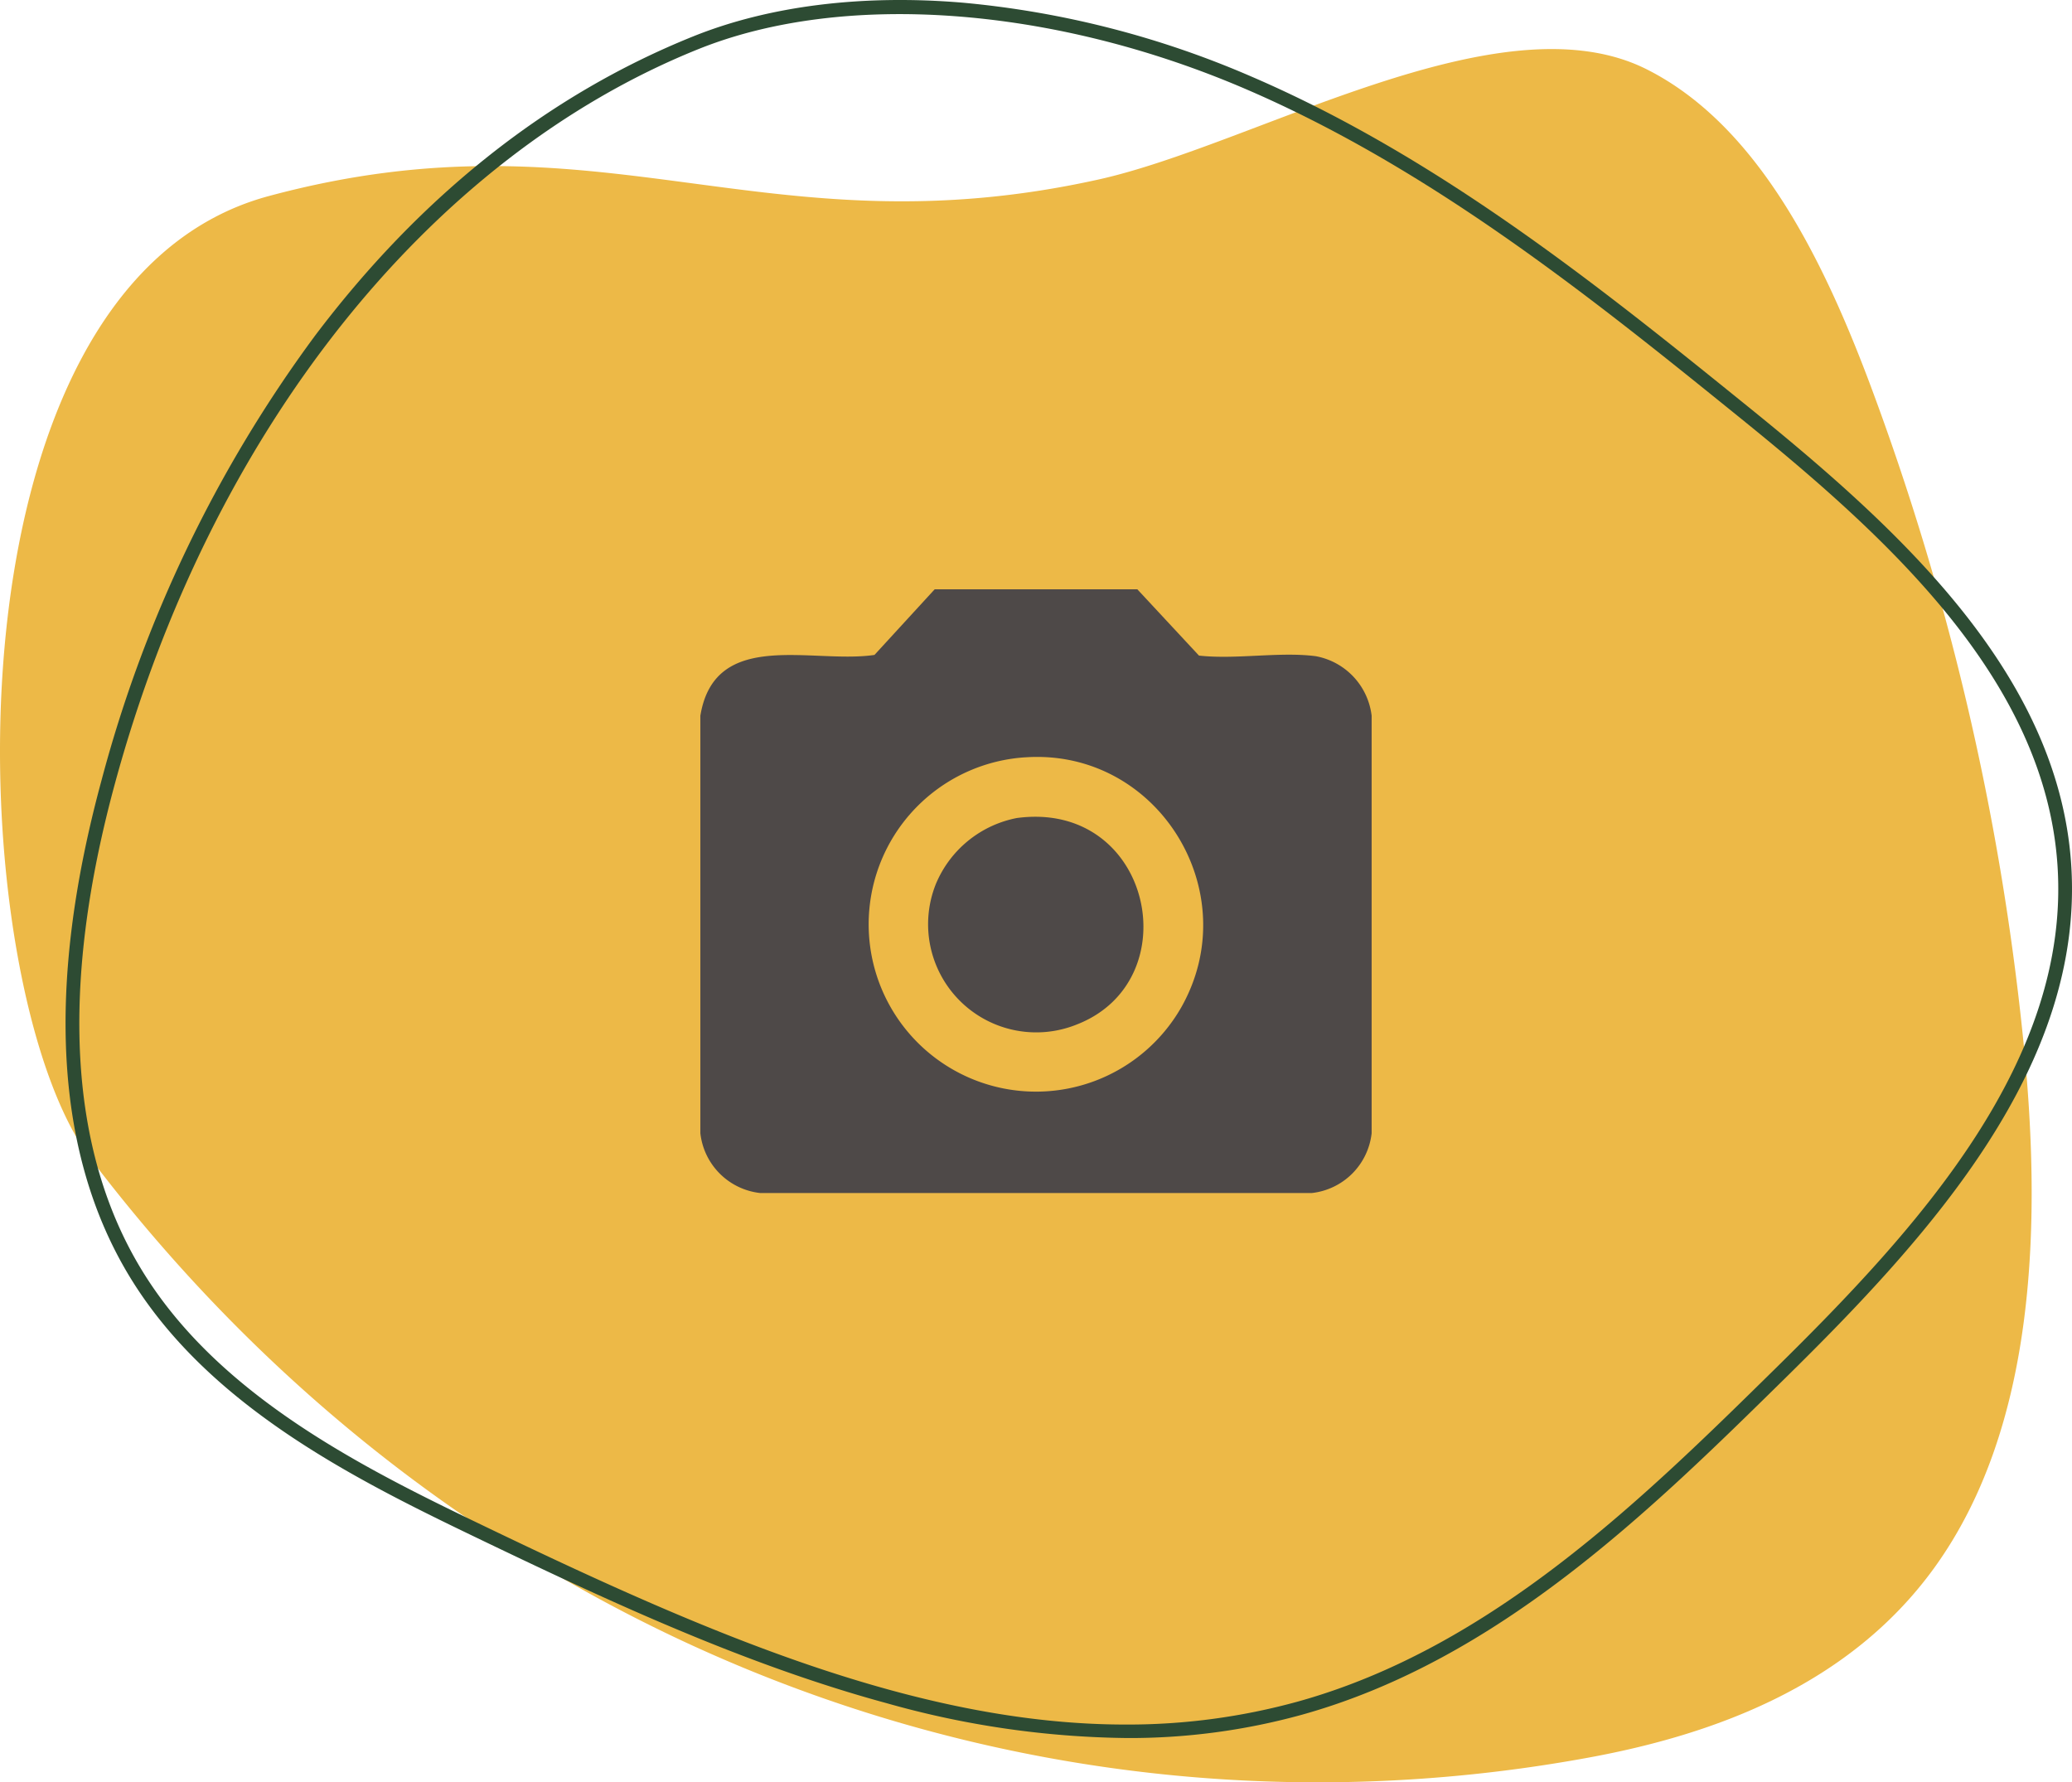 <svg xmlns="http://www.w3.org/2000/svg" xmlns:xlink="http://www.w3.org/1999/xlink" width="219.351" height="188.677" viewBox="0 0 219.351 188.677">
  <defs>
    <clipPath id="clip-path">
      <rect id="Rectangle_239" data-name="Rectangle 239" width="219.351" height="188.677" fill="none"/>
    </clipPath>
    <clipPath id="clip-path-2">
      <rect id="Rectangle_289" data-name="Rectangle 289" width="71.065" height="63.91" fill="#4e4948"/>
    </clipPath>
  </defs>
  <g id="Group_671" data-name="Group 671" transform="translate(-1132.689 -1099.977)">
    <g id="Group_446" data-name="Group 446" transform="translate(1132.689 1099.977)">
      <g id="Group_445" data-name="Group 445" clip-path="url(#clip-path)">
        <path id="Path_937" data-name="Path 937" d="M28.458,26.624c35.313-9.5,52.192,6.126,87.8-1.744,16.623-3.674,42.533-19.49,58.068-11.674,11.547,5.81,18.465,19.612,23.532,33.043a278.471,278.471,0,0,1,16.293,69.322c2.033,19.565,1.484,41.316-9.438,56.348-8.88,12.221-22.92,17.505-36.482,20C109.82,202.671,48.835,180.2,9.615,128.557-4.092,110.507-7.327,36.252,28.458,26.624" transform="translate(0 -5.87)" fill="#edb947"/>
        <path id="Path_938" data-name="Path 938" d="M127.129,183.987a97,97,0,0,1-25.392-3.681c-14.687-3.983-28.947-10.571-42.3-16.978C46.408,157.071,30.188,149.286,21.6,135.19c-7.938-13.035-8.943-30.746-2.989-52.641A139.149,139.149,0,0,1,41.17,35.575C52.392,20.7,65.874,10.03,81.24,3.849,89.266.62,99.137-.613,109.787.285a99.431,99.431,0,0,1,30.476,7.792c20.011,8.6,37.293,22.568,52.54,34.891C208.678,55.8,225.73,71.184,227.109,91.453c1.452,21.336-14.886,39.308-30.312,54.479-14.191,13.954-30.275,29.77-51.1,35.583a68.618,68.618,0,0,1-18.565,2.473M81.512,4.524l.272.675C53.222,16.686,30.132,45.746,20.019,82.931c-5.846,21.494-4.894,38.823,2.827,51.5,8.36,13.728,24.365,21.41,37.226,27.583,22.717,10.9,45.024,20.545,66.931,20.546a67.651,67.651,0,0,0,18.3-2.449c20.468-5.712,36.409-21.388,50.475-35.219,15.2-14.943,31.291-32.622,29.881-53.343-1.339-19.684-18.133-34.814-33.769-47.452-15.174-12.264-32.372-26.164-52.2-34.685C119.3.649,97.109-.967,81.783,5.2Z" transform="translate(-7.848 0)" fill="#2d4b33"/>
      </g>
    </g>
    <g id="Group_575" data-name="Group 575" transform="translate(1206.832 1162.36)">
      <g id="Group_574" data-name="Group 574" clip-path="url(#clip-path-2)">
        <path id="Path_1160" data-name="Path 1160" d="M24.806,0H46.259l6.526,7.017c3.9.436,8.568-.434,12.368.065a7.282,7.282,0,0,1,5.912,6.3v44.2a7.169,7.169,0,0,1-6.328,6.328H6.328A7.169,7.169,0,0,1,0,57.583v-44.2C1.528,4.09,11.872,7.922,18.433,6.947Zm9.572,17.787A17.714,17.714,0,1,0,50.89,44.29c6.957-12.228-2.479-27.479-16.512-26.5" fill="#4e4948"/>
        <path id="Path_1161" data-name="Path 1161" d="M63.665,54.364c14.3-1.934,18.379,17.233,6.328,21.87a11.448,11.448,0,0,1-14.88-14.88,11.7,11.7,0,0,1,8.552-6.989" transform="translate(-30.185 -30.148)" fill="#4e4948"/>
      </g>
    </g>
  </g>
</svg>



